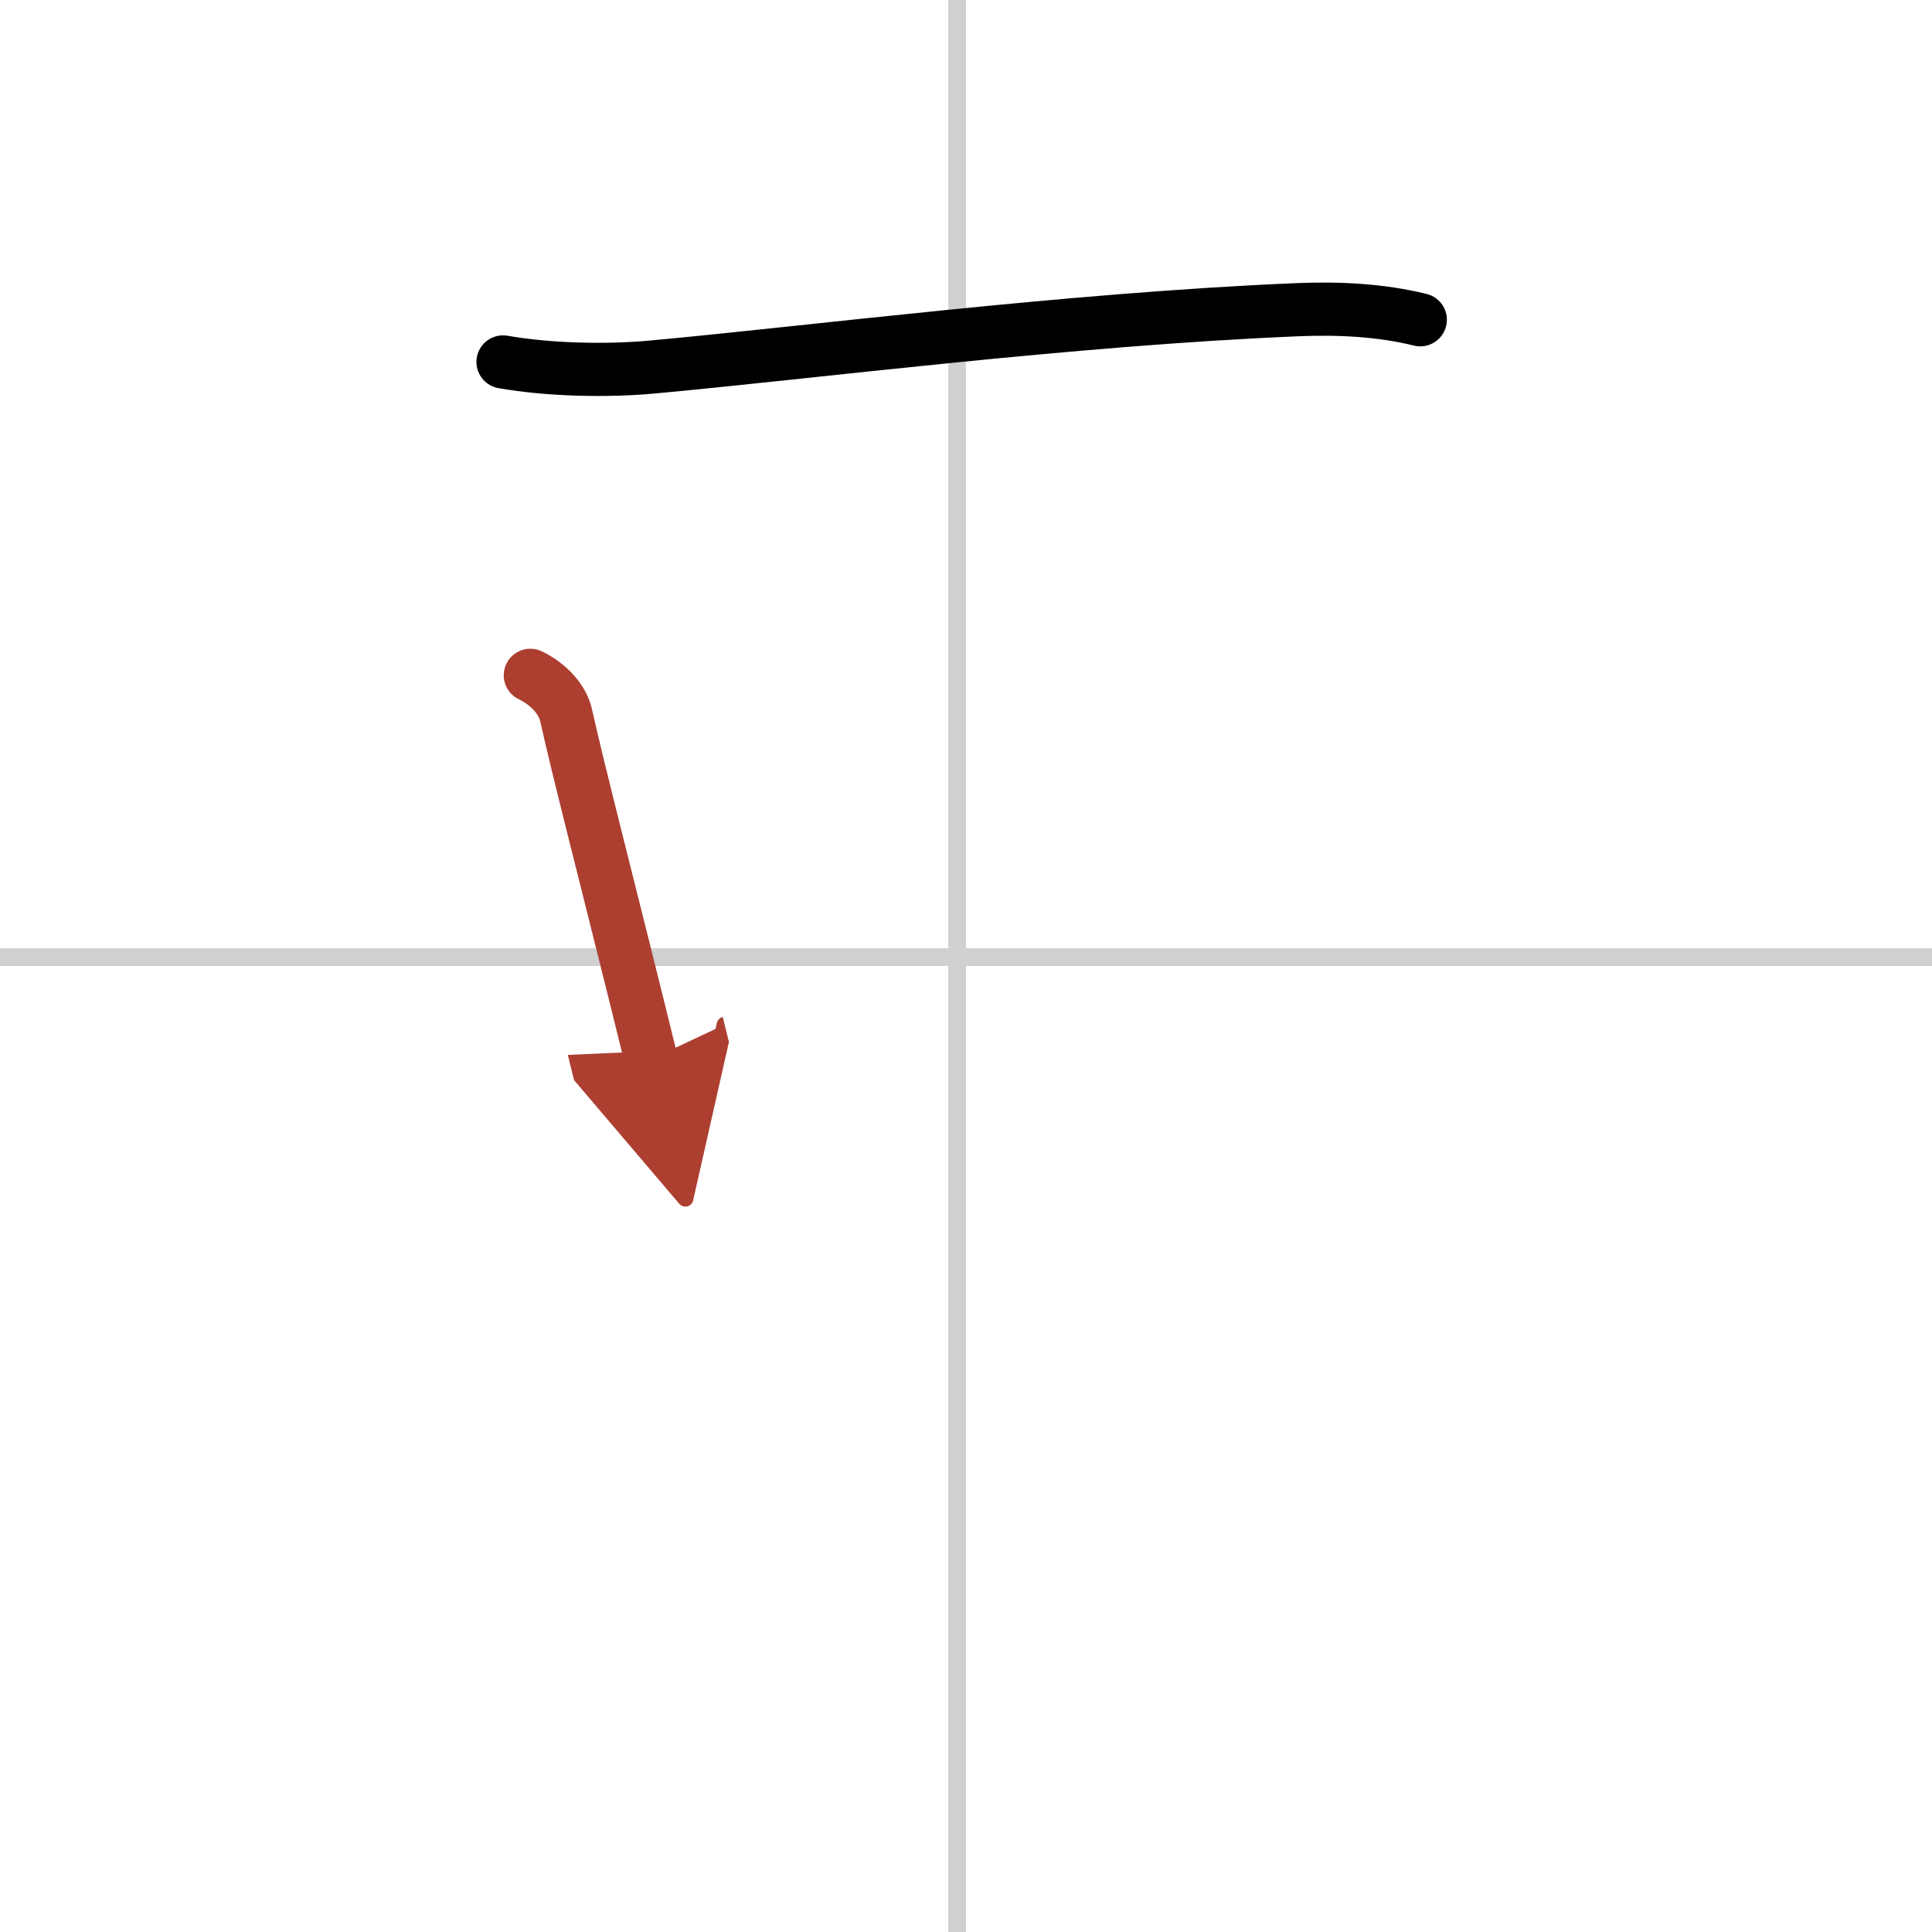 <svg width="400" height="400" viewBox="0 0 109 109" xmlns="http://www.w3.org/2000/svg"><defs><marker id="a" markerWidth="4" orient="auto" refX="1" refY="5" viewBox="0 0 10 10"><polyline points="0 0 10 5 0 10 1 5" fill="#ad3f31" stroke="#ad3f31"/></marker></defs><g fill="none" stroke="#000" stroke-linecap="round" stroke-linejoin="round" stroke-width="3"><rect width="100%" height="100%" fill="#fff" stroke="#fff"/><line x1="54" x2="54" y2="109" stroke="#d0d0d0" stroke-width="1"/><line x2="109" y1="54" y2="54" stroke="#d0d0d0" stroke-width="1"/><path d="m28.38 20.42c2.62 0.46 5.87 0.52 8.39 0.29 8.96-0.82 23.61-2.71 36.49-3.24 2.29-0.09 4.63 0.02 6.87 0.57"/><path d="m29.92 38.1c1.08 0.52 1.83 1.4 2.02 2.26 0.72 3.22 2.23 9.07 3.8 15.39 0.33 1.32 0.66 2.67 0.99 4.01" marker-end="url(#a)" stroke="#ad3f31"/></g></svg>
